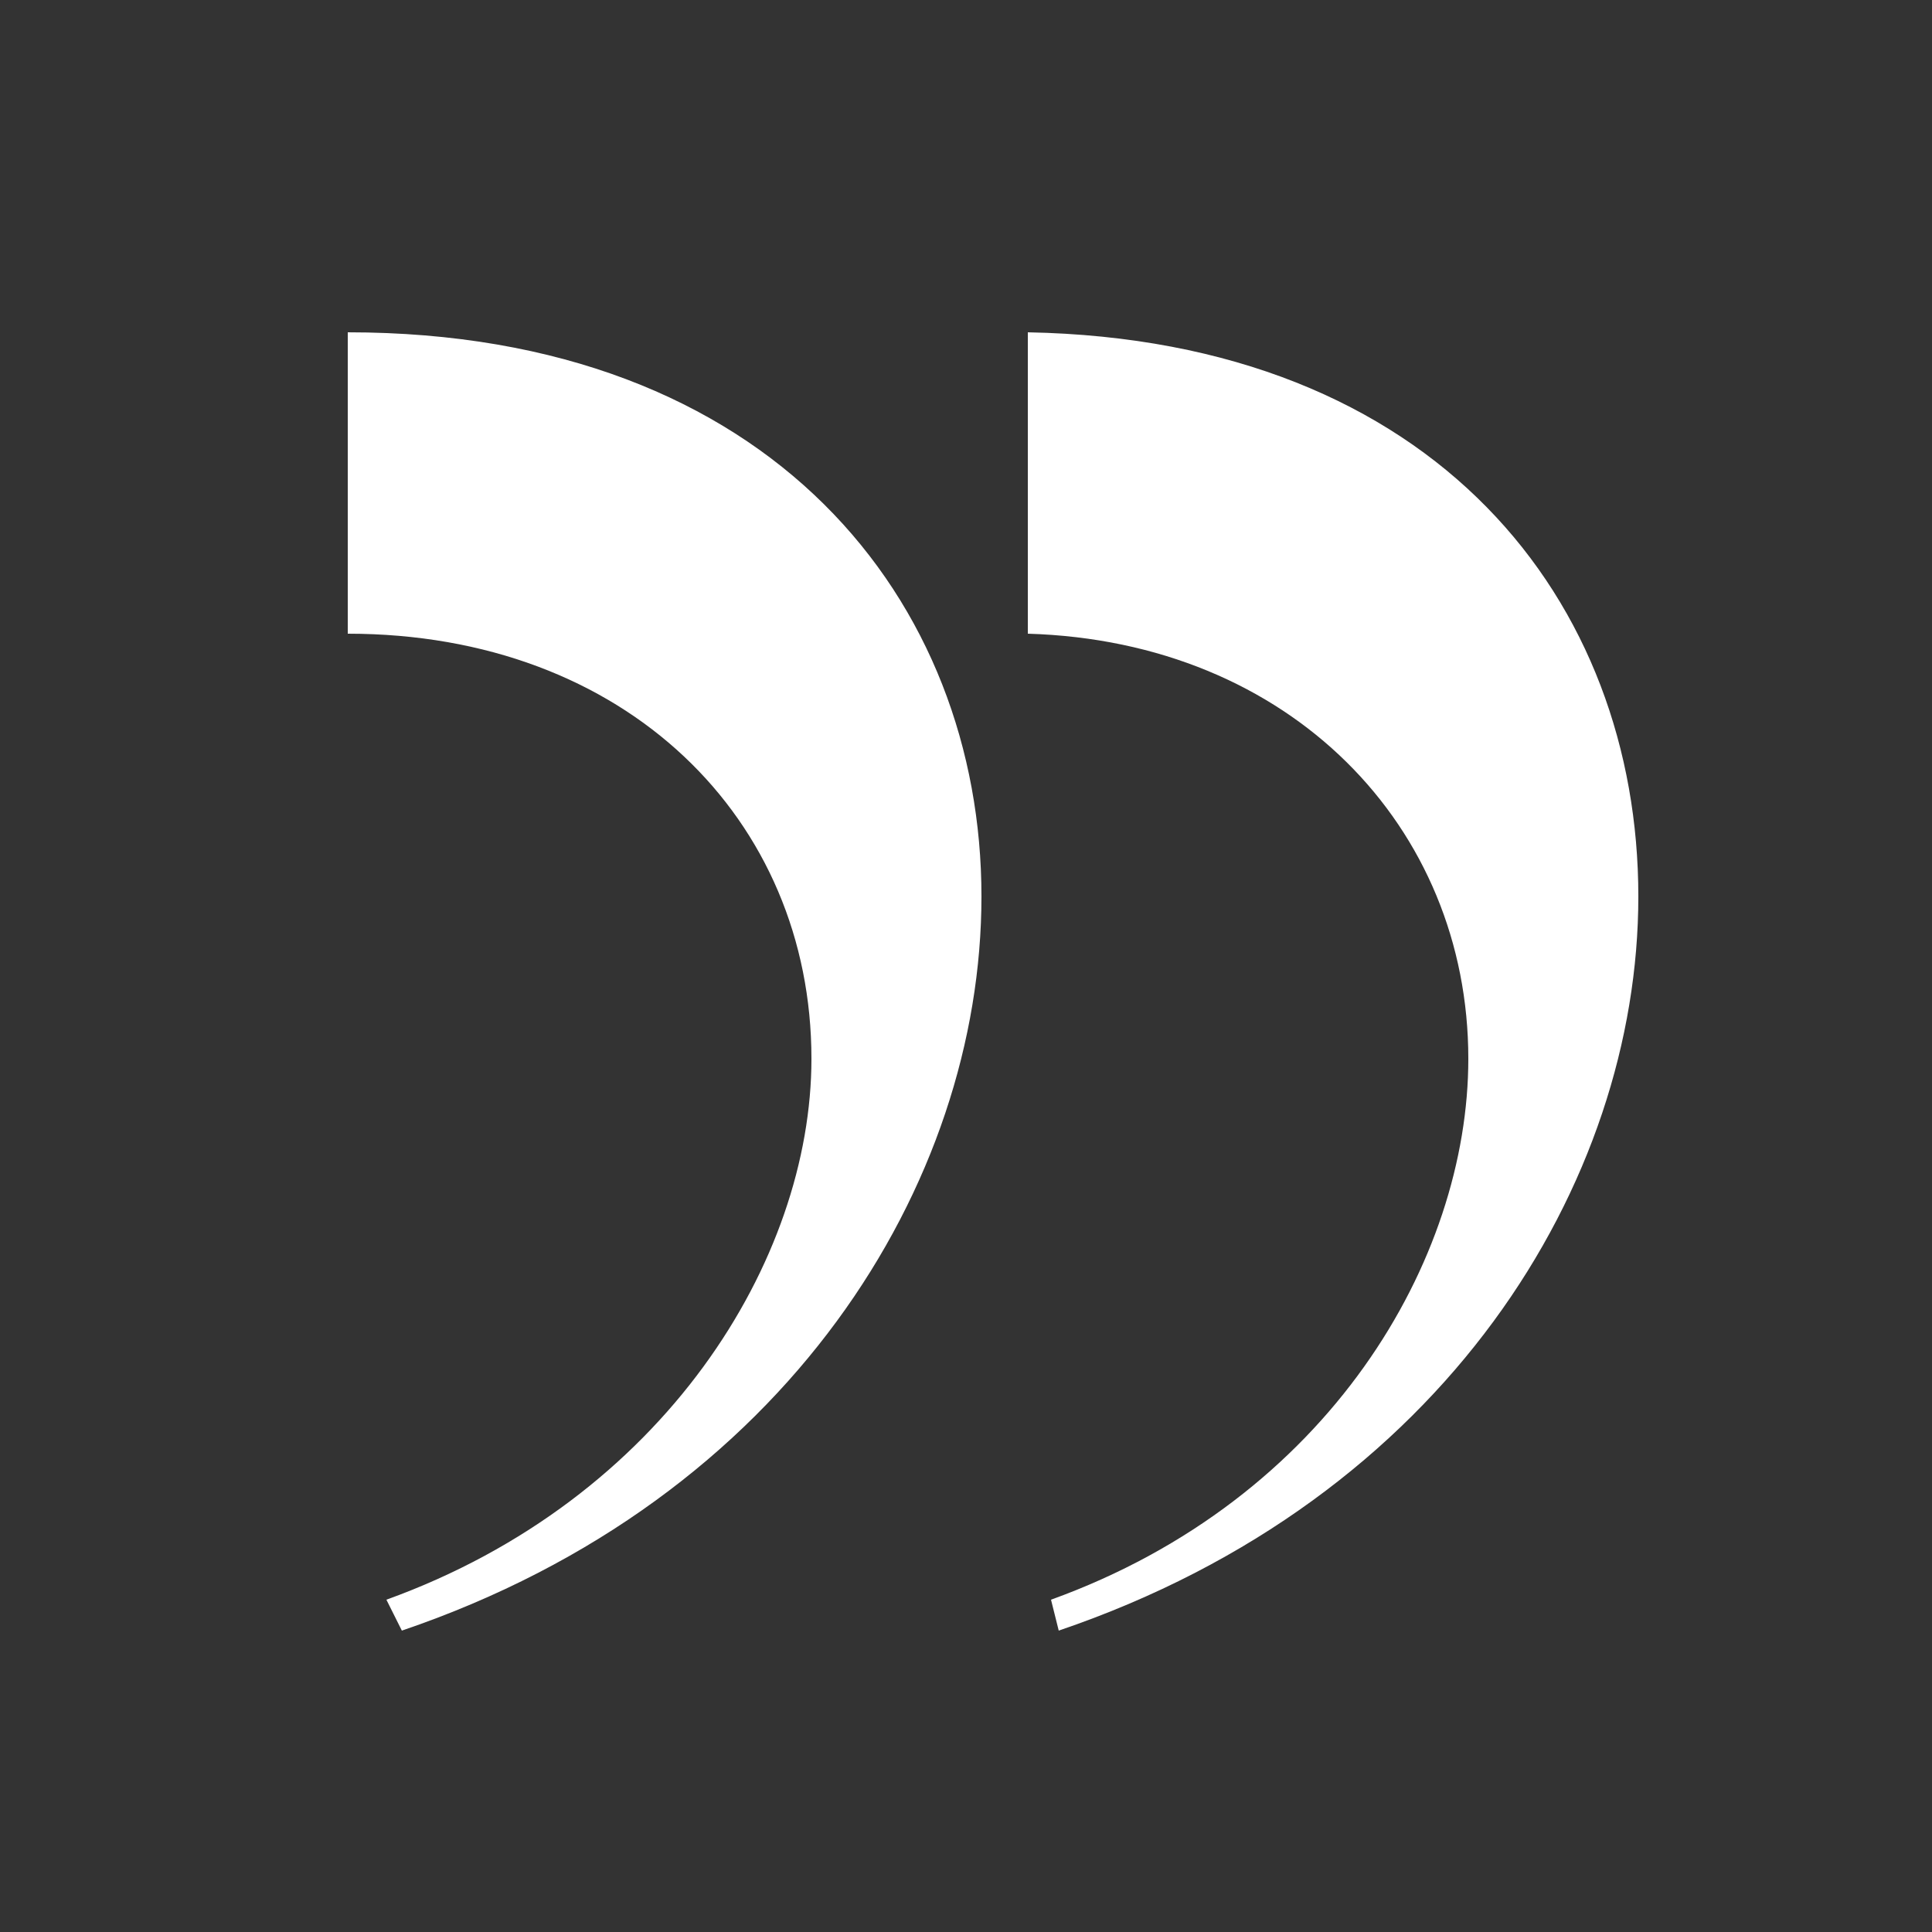 <?xml version="1.0" encoding="utf-8"?>
<!-- Generator: Adobe Illustrator 28.3.0, SVG Export Plug-In . SVG Version: 6.00 Build 0)  -->
<svg version="1.1" id="Ebene_1" xmlns="http://www.w3.org/2000/svg" xmlns:xlink="http://www.w3.org/1999/xlink" x="0px" y="0px"
	 viewBox="0 0 25 25" enable-background="new 0 0 25 25" xml:space="preserve">
<rect x="0" y="0" width="25" height="25" fill="#333333" stroke="none"/>
<g>
	<path fill="#FFFFFF" d="M5,20.7c3.6-1.3,5.5-4.4,5.5-7c0-3.1-2.4-5.5-6-5.5V4.3c5.5,0,8.2,3.5,8.2,7.3c0,3.7-2.5,7.8-7.5,9.5
		L5,20.7z M13.6,20.7c3.6-1.3,5.4-4.4,5.4-7c0-3-2.3-5.4-5.7-5.5V4.3c5.3,0.1,7.9,3.5,7.9,7.3c0,3.7-2.5,7.8-7.5,9.5L13.6,20.7z"/>
</g>
</svg>

